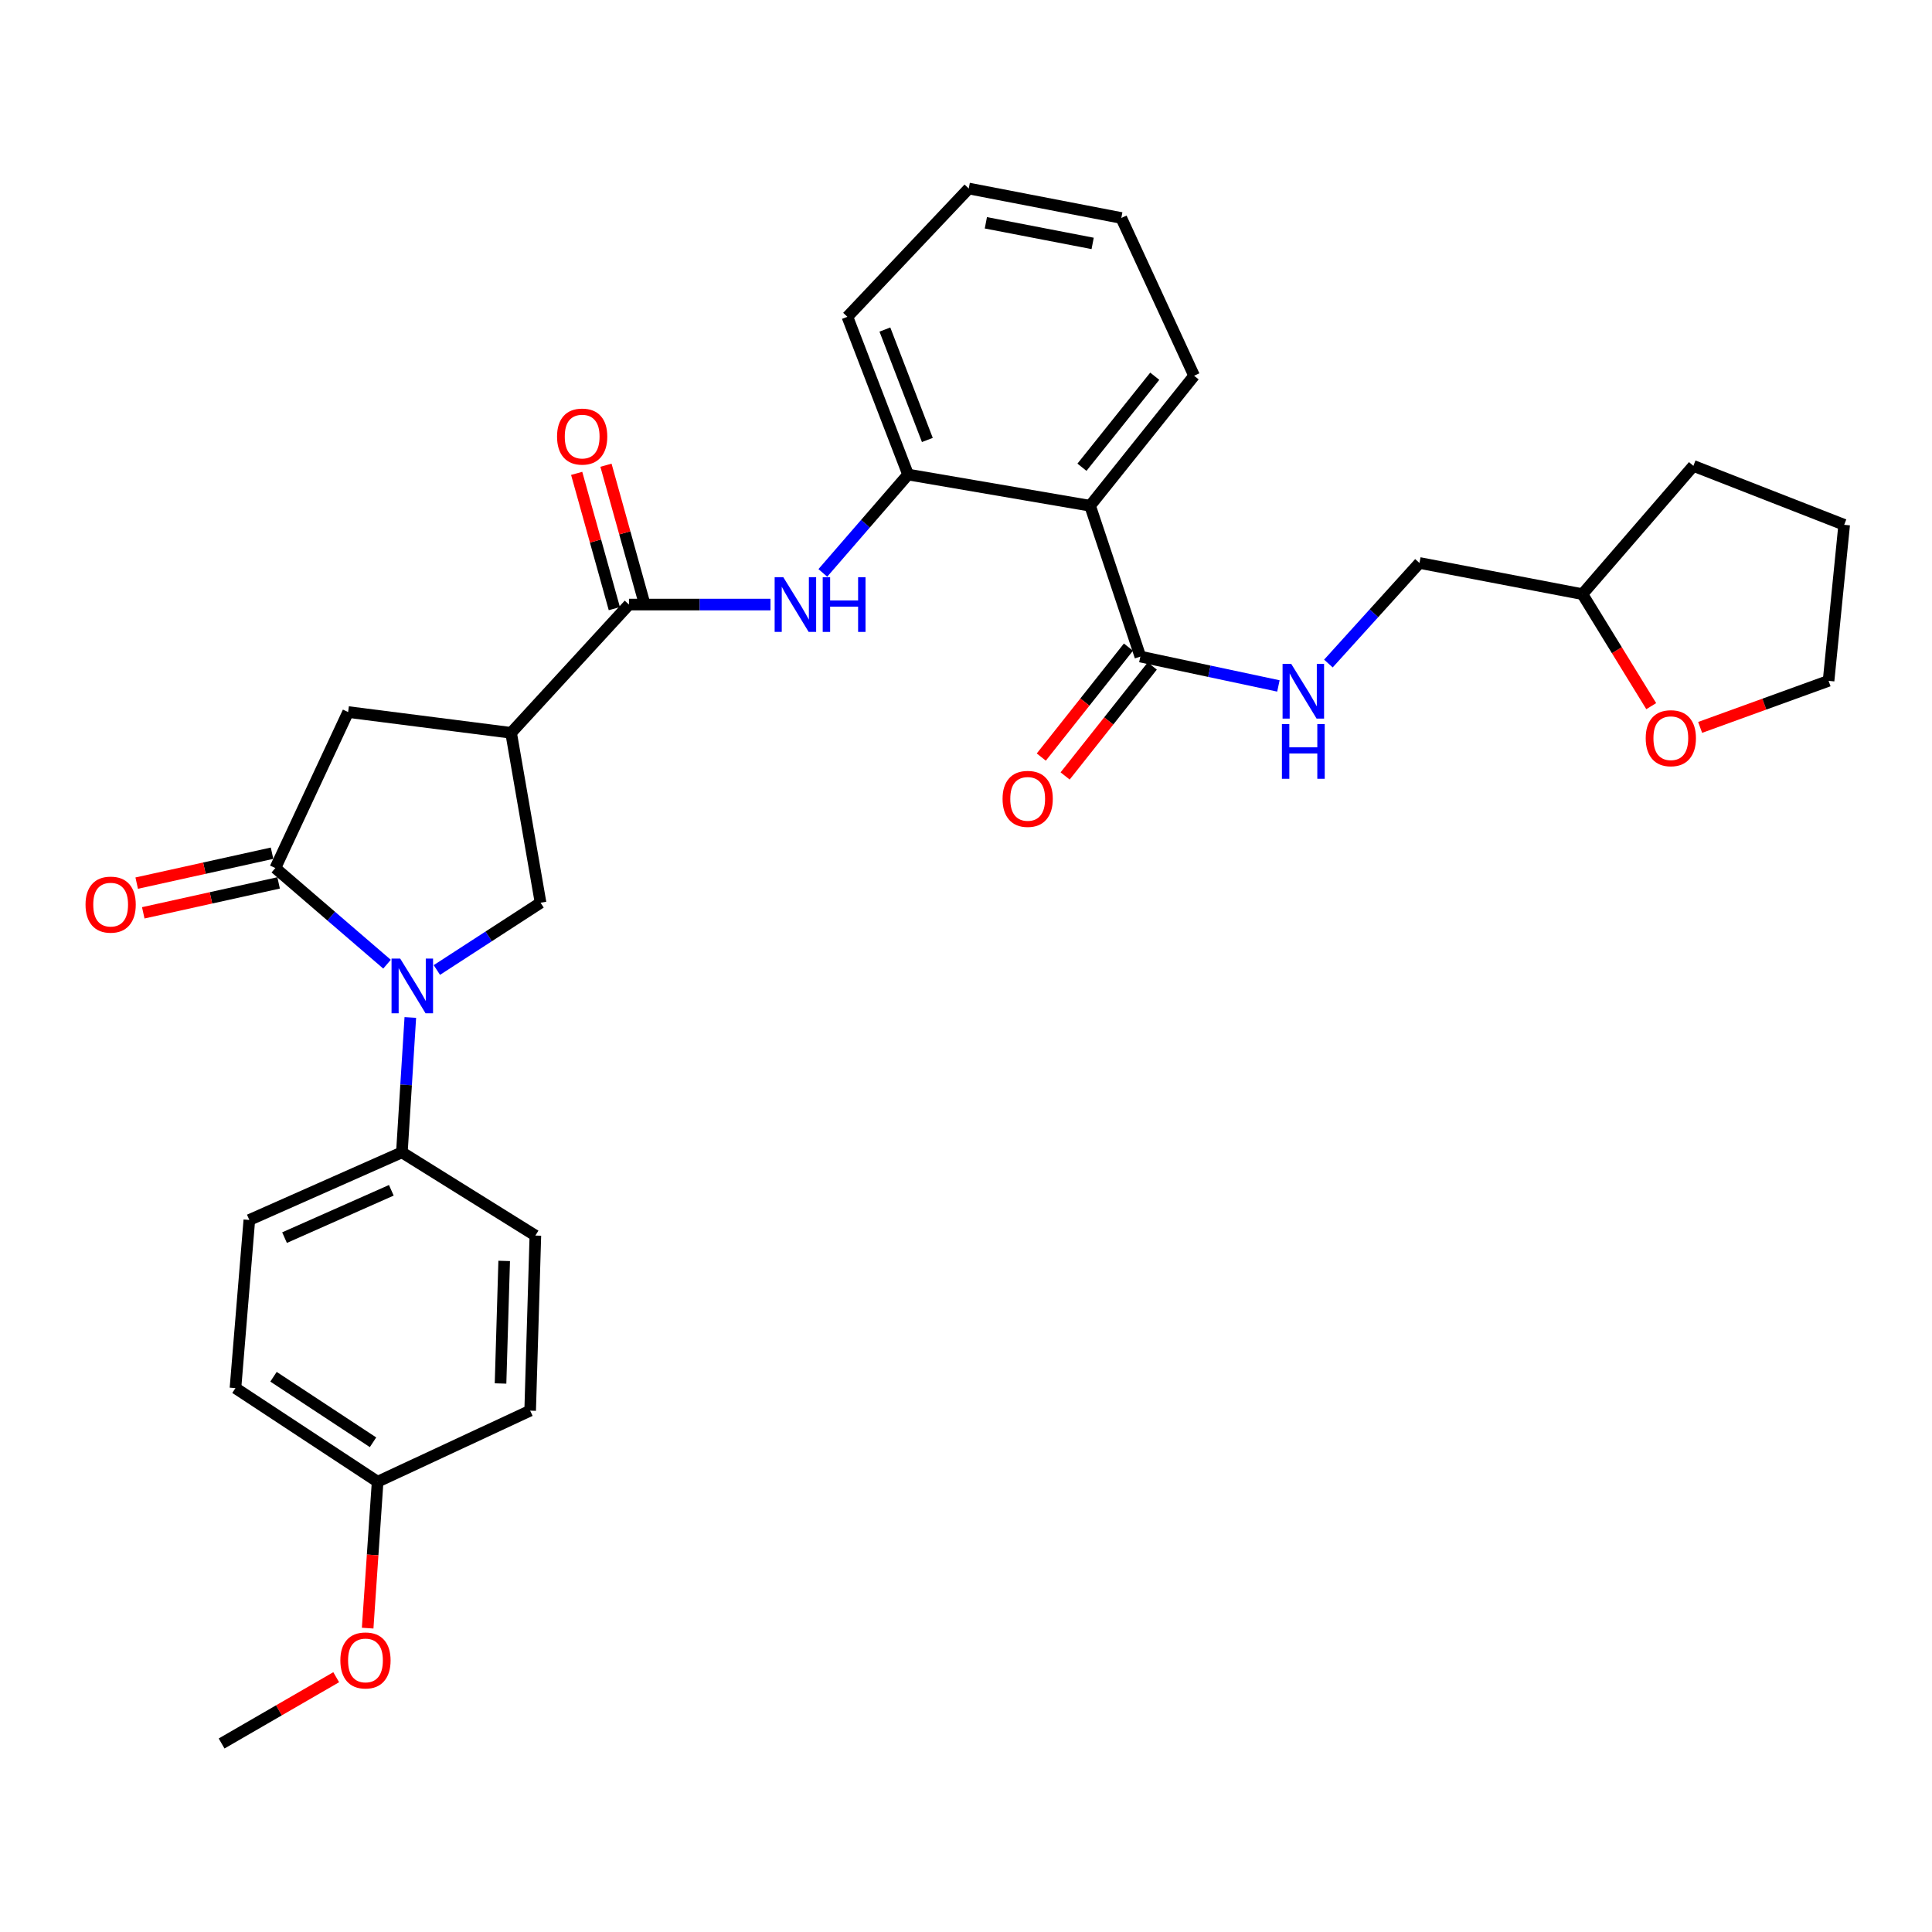 <?xml version='1.0' encoding='iso-8859-1'?>
<svg version='1.1' baseProfile='full'
              xmlns='http://www.w3.org/2000/svg'
                      xmlns:rdkit='http://www.rdkit.org/xml'
                      xmlns:xlink='http://www.w3.org/1999/xlink'
                  xml:space='preserve'
width='1000px' height='1000px' viewBox='0 0 1000 1000'>
<!-- END OF HEADER -->
<rect style='opacity:1.0;fill:#FFFFFF;stroke:none' width='1000' height='1000' x='0' y='0'> </rect>
<path class='bond-0' d='M 200.323,499.063 L 171.418,474.183' style='fill:none;fill-rule:evenodd;stroke:#0000FF;stroke-width:6px;stroke-linecap:butt;stroke-linejoin:miter;stroke-opacity:1' />
<path class='bond-0' d='M 171.418,474.183 L 142.512,449.303' style='fill:none;fill-rule:evenodd;stroke:#000000;stroke-width:6px;stroke-linecap:butt;stroke-linejoin:miter;stroke-opacity:1' />
<path class='bond-1' d='M 226.12,502.069 L 252.958,484.659' style='fill:none;fill-rule:evenodd;stroke:#0000FF;stroke-width:6px;stroke-linecap:butt;stroke-linejoin:miter;stroke-opacity:1' />
<path class='bond-1' d='M 252.958,484.659 L 279.797,467.249' style='fill:none;fill-rule:evenodd;stroke:#000000;stroke-width:6px;stroke-linecap:butt;stroke-linejoin:miter;stroke-opacity:1' />
<path class='bond-2' d='M 212.381,526.637 L 210.198,561.545' style='fill:none;fill-rule:evenodd;stroke:#0000FF;stroke-width:6px;stroke-linecap:butt;stroke-linejoin:miter;stroke-opacity:1' />
<path class='bond-2' d='M 210.198,561.545 L 208.015,596.453' style='fill:none;fill-rule:evenodd;stroke:#000000;stroke-width:6px;stroke-linecap:butt;stroke-linejoin:miter;stroke-opacity:1' />
<path class='bond-3' d='M 142.512,449.303 L 180.196,368.548' style='fill:none;fill-rule:evenodd;stroke:#000000;stroke-width:6px;stroke-linecap:butt;stroke-linejoin:miter;stroke-opacity:1' />
<path class='bond-4' d='M 140.813,441.618 L 105.783,449.363' style='fill:none;fill-rule:evenodd;stroke:#000000;stroke-width:6px;stroke-linecap:butt;stroke-linejoin:miter;stroke-opacity:1' />
<path class='bond-4' d='M 105.783,449.363 L 70.754,457.107' style='fill:none;fill-rule:evenodd;stroke:#FF0000;stroke-width:6px;stroke-linecap:butt;stroke-linejoin:miter;stroke-opacity:1' />
<path class='bond-4' d='M 144.211,456.988 L 109.182,464.733' style='fill:none;fill-rule:evenodd;stroke:#000000;stroke-width:6px;stroke-linecap:butt;stroke-linejoin:miter;stroke-opacity:1' />
<path class='bond-4' d='M 109.182,464.733 L 74.152,472.478' style='fill:none;fill-rule:evenodd;stroke:#FF0000;stroke-width:6px;stroke-linecap:butt;stroke-linejoin:miter;stroke-opacity:1' />
<path class='bond-5' d='M 264.545,379.314 L 279.797,467.249' style='fill:none;fill-rule:evenodd;stroke:#000000;stroke-width:6px;stroke-linecap:butt;stroke-linejoin:miter;stroke-opacity:1' />
<path class='bond-6' d='M 264.545,379.314 L 325.561,312.919' style='fill:none;fill-rule:evenodd;stroke:#000000;stroke-width:6px;stroke-linecap:butt;stroke-linejoin:miter;stroke-opacity:1' />
<path class='bond-7' d='M 264.545,379.314 L 180.196,368.548' style='fill:none;fill-rule:evenodd;stroke:#000000;stroke-width:6px;stroke-linecap:butt;stroke-linejoin:miter;stroke-opacity:1' />
<path class='bond-8' d='M 325.561,312.919 L 362.181,312.919' style='fill:none;fill-rule:evenodd;stroke:#000000;stroke-width:6px;stroke-linecap:butt;stroke-linejoin:miter;stroke-opacity:1' />
<path class='bond-8' d='M 362.181,312.919 L 398.801,312.919' style='fill:none;fill-rule:evenodd;stroke:#0000FF;stroke-width:6px;stroke-linecap:butt;stroke-linejoin:miter;stroke-opacity:1' />
<path class='bond-9' d='M 333.144,310.808 L 323.396,275.8' style='fill:none;fill-rule:evenodd;stroke:#000000;stroke-width:6px;stroke-linecap:butt;stroke-linejoin:miter;stroke-opacity:1' />
<path class='bond-9' d='M 323.396,275.8 L 313.649,240.793' style='fill:none;fill-rule:evenodd;stroke:#FF0000;stroke-width:6px;stroke-linecap:butt;stroke-linejoin:miter;stroke-opacity:1' />
<path class='bond-9' d='M 317.979,315.03 L 308.231,280.023' style='fill:none;fill-rule:evenodd;stroke:#000000;stroke-width:6px;stroke-linecap:butt;stroke-linejoin:miter;stroke-opacity:1' />
<path class='bond-9' d='M 308.231,280.023 L 298.484,245.015' style='fill:none;fill-rule:evenodd;stroke:#FF0000;stroke-width:6px;stroke-linecap:butt;stroke-linejoin:miter;stroke-opacity:1' />
<path class='bond-10' d='M 564.231,261.776 L 470.017,245.623' style='fill:none;fill-rule:evenodd;stroke:#000000;stroke-width:6px;stroke-linecap:butt;stroke-linejoin:miter;stroke-opacity:1' />
<path class='bond-11' d='M 564.231,261.776 L 590.248,339.837' style='fill:none;fill-rule:evenodd;stroke:#000000;stroke-width:6px;stroke-linecap:butt;stroke-linejoin:miter;stroke-opacity:1' />
<path class='bond-12' d='M 564.231,261.776 L 618.067,194.481' style='fill:none;fill-rule:evenodd;stroke:#000000;stroke-width:6px;stroke-linecap:butt;stroke-linejoin:miter;stroke-opacity:1' />
<path class='bond-12' d='M 560.014,241.848 L 597.7,194.741' style='fill:none;fill-rule:evenodd;stroke:#000000;stroke-width:6px;stroke-linecap:butt;stroke-linejoin:miter;stroke-opacity:1' />
<path class='bond-13' d='M 425.896,296.533 L 447.956,271.078' style='fill:none;fill-rule:evenodd;stroke:#0000FF;stroke-width:6px;stroke-linecap:butt;stroke-linejoin:miter;stroke-opacity:1' />
<path class='bond-13' d='M 447.956,271.078 L 470.017,245.623' style='fill:none;fill-rule:evenodd;stroke:#000000;stroke-width:6px;stroke-linecap:butt;stroke-linejoin:miter;stroke-opacity:1' />
<path class='bond-14' d='M 590.248,339.837 L 625.975,347.438' style='fill:none;fill-rule:evenodd;stroke:#000000;stroke-width:6px;stroke-linecap:butt;stroke-linejoin:miter;stroke-opacity:1' />
<path class='bond-14' d='M 625.975,347.438 L 661.702,355.039' style='fill:none;fill-rule:evenodd;stroke:#0000FF;stroke-width:6px;stroke-linecap:butt;stroke-linejoin:miter;stroke-opacity:1' />
<path class='bond-15' d='M 584.08,334.948 L 561.525,363.402' style='fill:none;fill-rule:evenodd;stroke:#000000;stroke-width:6px;stroke-linecap:butt;stroke-linejoin:miter;stroke-opacity:1' />
<path class='bond-15' d='M 561.525,363.402 L 538.97,391.856' style='fill:none;fill-rule:evenodd;stroke:#FF0000;stroke-width:6px;stroke-linecap:butt;stroke-linejoin:miter;stroke-opacity:1' />
<path class='bond-15' d='M 596.416,344.727 L 573.861,373.181' style='fill:none;fill-rule:evenodd;stroke:#000000;stroke-width:6px;stroke-linecap:butt;stroke-linejoin:miter;stroke-opacity:1' />
<path class='bond-15' d='M 573.861,373.181 L 551.306,401.634' style='fill:none;fill-rule:evenodd;stroke:#FF0000;stroke-width:6px;stroke-linecap:butt;stroke-linejoin:miter;stroke-opacity:1' />
<path class='bond-16' d='M 470.017,245.623 L 438.613,163.977' style='fill:none;fill-rule:evenodd;stroke:#000000;stroke-width:6px;stroke-linecap:butt;stroke-linejoin:miter;stroke-opacity:1' />
<path class='bond-16' d='M 479.999,227.725 L 458.015,170.573' style='fill:none;fill-rule:evenodd;stroke:#000000;stroke-width:6px;stroke-linecap:butt;stroke-linejoin:miter;stroke-opacity:1' />
<path class='bond-17' d='M 208.015,596.453 L 129.053,631.452' style='fill:none;fill-rule:evenodd;stroke:#000000;stroke-width:6px;stroke-linecap:butt;stroke-linejoin:miter;stroke-opacity:1' />
<path class='bond-17' d='M 202.549,616.094 L 147.276,640.593' style='fill:none;fill-rule:evenodd;stroke:#000000;stroke-width:6px;stroke-linecap:butt;stroke-linejoin:miter;stroke-opacity:1' />
<path class='bond-18' d='M 208.015,596.453 L 277.103,639.524' style='fill:none;fill-rule:evenodd;stroke:#000000;stroke-width:6px;stroke-linecap:butt;stroke-linejoin:miter;stroke-opacity:1' />
<path class='bond-19' d='M 687.577,343.448 L 711.145,317.418' style='fill:none;fill-rule:evenodd;stroke:#0000FF;stroke-width:6px;stroke-linecap:butt;stroke-linejoin:miter;stroke-opacity:1' />
<path class='bond-19' d='M 711.145,317.418 L 734.713,291.388' style='fill:none;fill-rule:evenodd;stroke:#000000;stroke-width:6px;stroke-linecap:butt;stroke-linejoin:miter;stroke-opacity:1' />
<path class='bond-20' d='M 854.676,365.502 L 836.865,336.517' style='fill:none;fill-rule:evenodd;stroke:#FF0000;stroke-width:6px;stroke-linecap:butt;stroke-linejoin:miter;stroke-opacity:1' />
<path class='bond-20' d='M 836.865,336.517 L 819.053,307.532' style='fill:none;fill-rule:evenodd;stroke:#000000;stroke-width:6px;stroke-linecap:butt;stroke-linejoin:miter;stroke-opacity:1' />
<path class='bond-21' d='M 879.989,376.505 L 913.227,364.45' style='fill:none;fill-rule:evenodd;stroke:#FF0000;stroke-width:6px;stroke-linecap:butt;stroke-linejoin:miter;stroke-opacity:1' />
<path class='bond-21' d='M 913.227,364.45 L 946.465,352.396' style='fill:none;fill-rule:evenodd;stroke:#000000;stroke-width:6px;stroke-linecap:butt;stroke-linejoin:miter;stroke-opacity:1' />
<path class='bond-22' d='M 129.053,631.452 L 121.873,718.486' style='fill:none;fill-rule:evenodd;stroke:#000000;stroke-width:6px;stroke-linecap:butt;stroke-linejoin:miter;stroke-opacity:1' />
<path class='bond-23' d='M 277.103,639.524 L 274.409,730.152' style='fill:none;fill-rule:evenodd;stroke:#000000;stroke-width:6px;stroke-linecap:butt;stroke-linejoin:miter;stroke-opacity:1' />
<path class='bond-23' d='M 260.964,652.65 L 259.079,716.09' style='fill:none;fill-rule:evenodd;stroke:#000000;stroke-width:6px;stroke-linecap:butt;stroke-linejoin:miter;stroke-opacity:1' />
<path class='bond-24' d='M 734.713,291.388 L 819.053,307.532' style='fill:none;fill-rule:evenodd;stroke:#000000;stroke-width:6px;stroke-linecap:butt;stroke-linejoin:miter;stroke-opacity:1' />
<path class='bond-25' d='M 195.456,766.935 L 274.409,730.152' style='fill:none;fill-rule:evenodd;stroke:#000000;stroke-width:6px;stroke-linecap:butt;stroke-linejoin:miter;stroke-opacity:1' />
<path class='bond-26' d='M 195.456,766.935 L 192.878,804.827' style='fill:none;fill-rule:evenodd;stroke:#000000;stroke-width:6px;stroke-linecap:butt;stroke-linejoin:miter;stroke-opacity:1' />
<path class='bond-26' d='M 192.878,804.827 L 190.3,842.72' style='fill:none;fill-rule:evenodd;stroke:#FF0000;stroke-width:6px;stroke-linecap:butt;stroke-linejoin:miter;stroke-opacity:1' />
<path class='bond-27' d='M 195.456,766.935 L 121.873,718.486' style='fill:none;fill-rule:evenodd;stroke:#000000;stroke-width:6px;stroke-linecap:butt;stroke-linejoin:miter;stroke-opacity:1' />
<path class='bond-27' d='M 193.076,746.52 L 141.567,712.605' style='fill:none;fill-rule:evenodd;stroke:#000000;stroke-width:6px;stroke-linecap:butt;stroke-linejoin:miter;stroke-opacity:1' />
<path class='bond-28' d='M 819.053,307.532 L 876.484,241.137' style='fill:none;fill-rule:evenodd;stroke:#000000;stroke-width:6px;stroke-linecap:butt;stroke-linejoin:miter;stroke-opacity:1' />
<path class='bond-29' d='M 618.067,194.481 L 580.384,112.825' style='fill:none;fill-rule:evenodd;stroke:#000000;stroke-width:6px;stroke-linecap:butt;stroke-linejoin:miter;stroke-opacity:1' />
<path class='bond-30' d='M 174.018,868.119 L 144.36,885.273' style='fill:none;fill-rule:evenodd;stroke:#FF0000;stroke-width:6px;stroke-linecap:butt;stroke-linejoin:miter;stroke-opacity:1' />
<path class='bond-30' d='M 144.36,885.273 L 114.702,902.427' style='fill:none;fill-rule:evenodd;stroke:#000000;stroke-width:6px;stroke-linecap:butt;stroke-linejoin:miter;stroke-opacity:1' />
<path class='bond-31' d='M 438.613,163.977 L 501.422,97.573' style='fill:none;fill-rule:evenodd;stroke:#000000;stroke-width:6px;stroke-linecap:butt;stroke-linejoin:miter;stroke-opacity:1' />
<path class='bond-32' d='M 946.465,352.396 L 954.545,271.641' style='fill:none;fill-rule:evenodd;stroke:#000000;stroke-width:6px;stroke-linecap:butt;stroke-linejoin:miter;stroke-opacity:1' />
<path class='bond-33' d='M 876.484,241.137 L 954.545,271.641' style='fill:none;fill-rule:evenodd;stroke:#000000;stroke-width:6px;stroke-linecap:butt;stroke-linejoin:miter;stroke-opacity:1' />
<path class='bond-34' d='M 580.384,112.825 L 501.422,97.573' style='fill:none;fill-rule:evenodd;stroke:#000000;stroke-width:6px;stroke-linecap:butt;stroke-linejoin:miter;stroke-opacity:1' />
<path class='bond-34' d='M 565.554,125.993 L 510.281,115.317' style='fill:none;fill-rule:evenodd;stroke:#000000;stroke-width:6px;stroke-linecap:butt;stroke-linejoin:miter;stroke-opacity:1' />
<path  class='atom-0' d='M 207.142 496.16
L 216.422 511.16
Q 217.342 512.64, 218.822 515.32
Q 220.302 518, 220.382 518.16
L 220.382 496.16
L 224.142 496.16
L 224.142 524.48
L 220.262 524.48
L 210.302 508.08
Q 209.142 506.16, 207.902 503.96
Q 206.702 501.76, 206.342 501.08
L 206.342 524.48
L 202.662 524.48
L 202.662 496.16
L 207.142 496.16
' fill='#0000FF'/>
<path  class='atom-6' d='M 405.434 298.759
L 414.714 313.759
Q 415.634 315.239, 417.114 317.919
Q 418.594 320.599, 418.674 320.759
L 418.674 298.759
L 422.434 298.759
L 422.434 327.079
L 418.554 327.079
L 408.594 310.679
Q 407.434 308.759, 406.194 306.559
Q 404.994 304.359, 404.634 303.679
L 404.634 327.079
L 400.954 327.079
L 400.954 298.759
L 405.434 298.759
' fill='#0000FF'/>
<path  class='atom-6' d='M 425.834 298.759
L 429.674 298.759
L 429.674 310.799
L 444.154 310.799
L 444.154 298.759
L 447.994 298.759
L 447.994 327.079
L 444.154 327.079
L 444.154 313.999
L 429.674 313.999
L 429.674 327.079
L 425.834 327.079
L 425.834 298.759
' fill='#0000FF'/>
<path  class='atom-11' d='M 668.337 343.623
L 677.617 358.623
Q 678.537 360.103, 680.017 362.783
Q 681.497 365.463, 681.577 365.623
L 681.577 343.623
L 685.337 343.623
L 685.337 371.943
L 681.457 371.943
L 671.497 355.543
Q 670.337 353.623, 669.097 351.423
Q 667.897 349.223, 667.537 348.543
L 667.537 371.943
L 663.857 371.943
L 663.857 343.623
L 668.337 343.623
' fill='#0000FF'/>
<path  class='atom-11' d='M 663.517 374.775
L 667.357 374.775
L 667.357 386.815
L 681.837 386.815
L 681.837 374.775
L 685.677 374.775
L 685.677 403.095
L 681.837 403.095
L 681.837 390.015
L 667.357 390.015
L 667.357 403.095
L 663.517 403.095
L 663.517 374.775
' fill='#0000FF'/>
<path  class='atom-12' d='M 44.271 468.229
Q 44.271 461.429, 47.631 457.629
Q 50.991 453.829, 57.271 453.829
Q 63.551 453.829, 66.911 457.629
Q 70.271 461.429, 70.271 468.229
Q 70.271 475.109, 66.871 479.029
Q 63.471 482.909, 57.271 482.909
Q 51.031 482.909, 47.631 479.029
Q 44.271 475.149, 44.271 468.229
M 57.271 479.709
Q 61.591 479.709, 63.911 476.829
Q 66.271 473.909, 66.271 468.229
Q 66.271 462.669, 63.911 459.869
Q 61.591 457.029, 57.271 457.029
Q 52.951 457.029, 50.591 459.829
Q 48.271 462.629, 48.271 468.229
Q 48.271 473.949, 50.591 476.829
Q 52.951 479.709, 57.271 479.709
' fill='#FF0000'/>
<path  class='atom-13' d='M 288.328 225.965
Q 288.328 219.165, 291.688 215.365
Q 295.048 211.565, 301.328 211.565
Q 307.608 211.565, 310.968 215.365
Q 314.328 219.165, 314.328 225.965
Q 314.328 232.845, 310.928 236.765
Q 307.528 240.645, 301.328 240.645
Q 295.088 240.645, 291.688 236.765
Q 288.328 232.885, 288.328 225.965
M 301.328 237.445
Q 305.648 237.445, 307.968 234.565
Q 310.328 231.645, 310.328 225.965
Q 310.328 220.405, 307.968 217.605
Q 305.648 214.765, 301.328 214.765
Q 297.008 214.765, 294.648 217.565
Q 292.328 220.365, 292.328 225.965
Q 292.328 231.685, 294.648 234.565
Q 297.008 237.445, 301.328 237.445
' fill='#FF0000'/>
<path  class='atom-14' d='M 518.926 413.492
Q 518.926 406.692, 522.286 402.892
Q 525.646 399.092, 531.926 399.092
Q 538.206 399.092, 541.566 402.892
Q 544.926 406.692, 544.926 413.492
Q 544.926 420.372, 541.526 424.292
Q 538.126 428.172, 531.926 428.172
Q 525.686 428.172, 522.286 424.292
Q 518.926 420.412, 518.926 413.492
M 531.926 424.972
Q 536.246 424.972, 538.566 422.092
Q 540.926 419.172, 540.926 413.492
Q 540.926 407.932, 538.566 405.132
Q 536.246 402.292, 531.926 402.292
Q 527.606 402.292, 525.246 405.092
Q 522.926 407.892, 522.926 413.492
Q 522.926 419.212, 525.246 422.092
Q 527.606 424.972, 531.926 424.972
' fill='#FF0000'/>
<path  class='atom-15' d='M 851.818 382.088
Q 851.818 375.288, 855.178 371.488
Q 858.538 367.688, 864.818 367.688
Q 871.098 367.688, 874.458 371.488
Q 877.818 375.288, 877.818 382.088
Q 877.818 388.968, 874.418 392.888
Q 871.018 396.768, 864.818 396.768
Q 858.578 396.768, 855.178 392.888
Q 851.818 389.008, 851.818 382.088
M 864.818 393.568
Q 869.138 393.568, 871.458 390.688
Q 873.818 387.768, 873.818 382.088
Q 873.818 376.528, 871.458 373.728
Q 869.138 370.888, 864.818 370.888
Q 860.498 370.888, 858.138 373.688
Q 855.818 376.488, 855.818 382.088
Q 855.818 387.808, 858.138 390.688
Q 860.498 393.568, 864.818 393.568
' fill='#FF0000'/>
<path  class='atom-24' d='M 176.168 859.436
Q 176.168 852.636, 179.528 848.836
Q 182.888 845.036, 189.168 845.036
Q 195.448 845.036, 198.808 848.836
Q 202.168 852.636, 202.168 859.436
Q 202.168 866.316, 198.768 870.236
Q 195.368 874.116, 189.168 874.116
Q 182.928 874.116, 179.528 870.236
Q 176.168 866.356, 176.168 859.436
M 189.168 870.916
Q 193.488 870.916, 195.808 868.036
Q 198.168 865.116, 198.168 859.436
Q 198.168 853.876, 195.808 851.076
Q 193.488 848.236, 189.168 848.236
Q 184.848 848.236, 182.488 851.036
Q 180.168 853.836, 180.168 859.436
Q 180.168 865.156, 182.488 868.036
Q 184.848 870.916, 189.168 870.916
' fill='#FF0000'/>
</svg>

